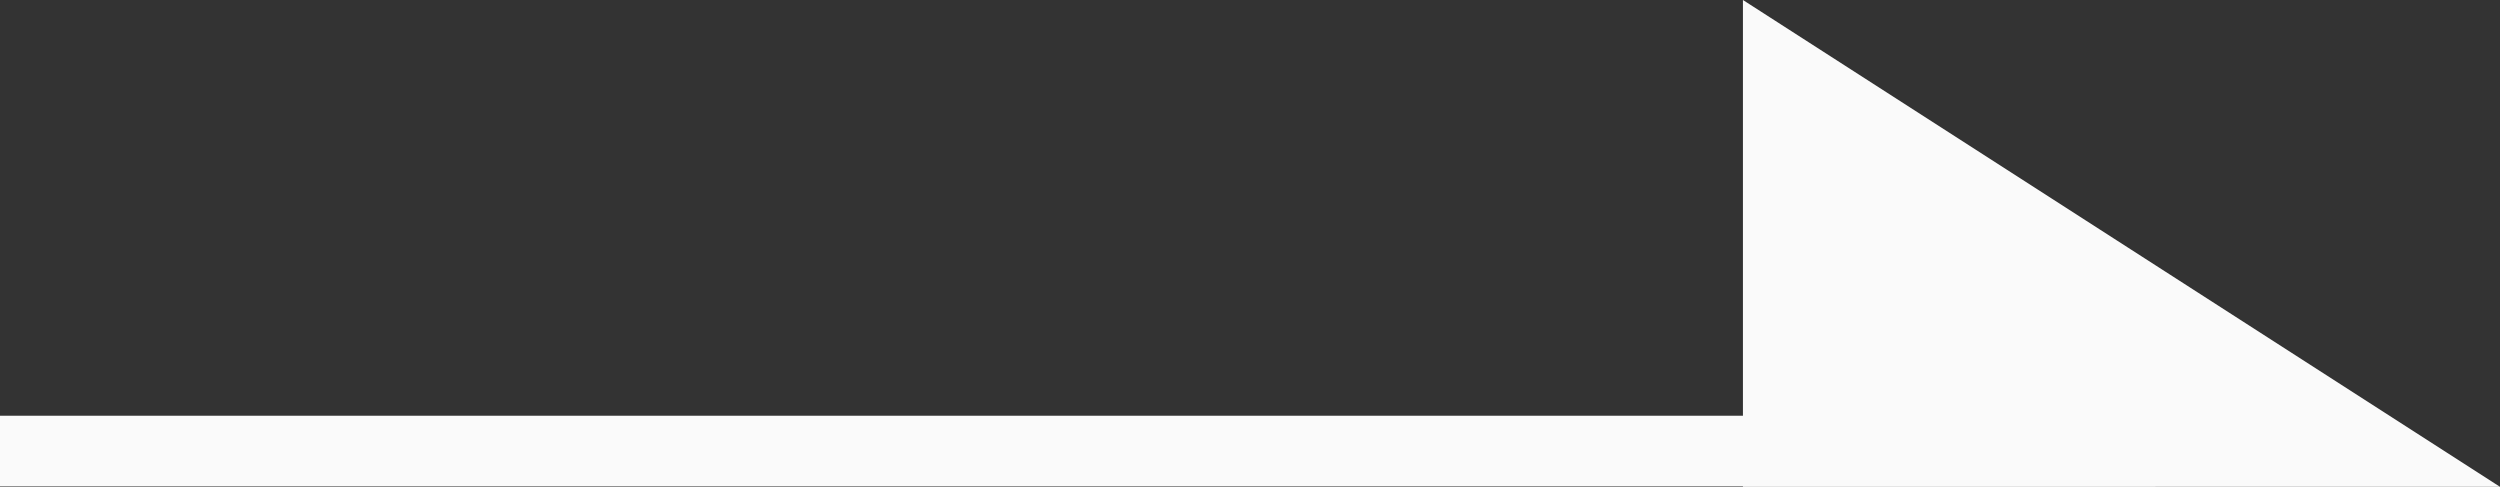 <svg id="_レイヤー_2" data-name="レイヤー 2" xmlns="http://www.w3.org/2000/svg" viewBox="0 0 26.55 5.17"><rect x="0" y="0" width="26.55" height="5.17" fill="#333333" stroke="none"/><g id="design"><path fill="none" stroke="#fafafa" stroke-width=".75" d="M0 4.79h22.89"/><path fill="#fafafa" d="M26.55 5.17h-8.04V0l8.04 5.17z"/></g></svg>